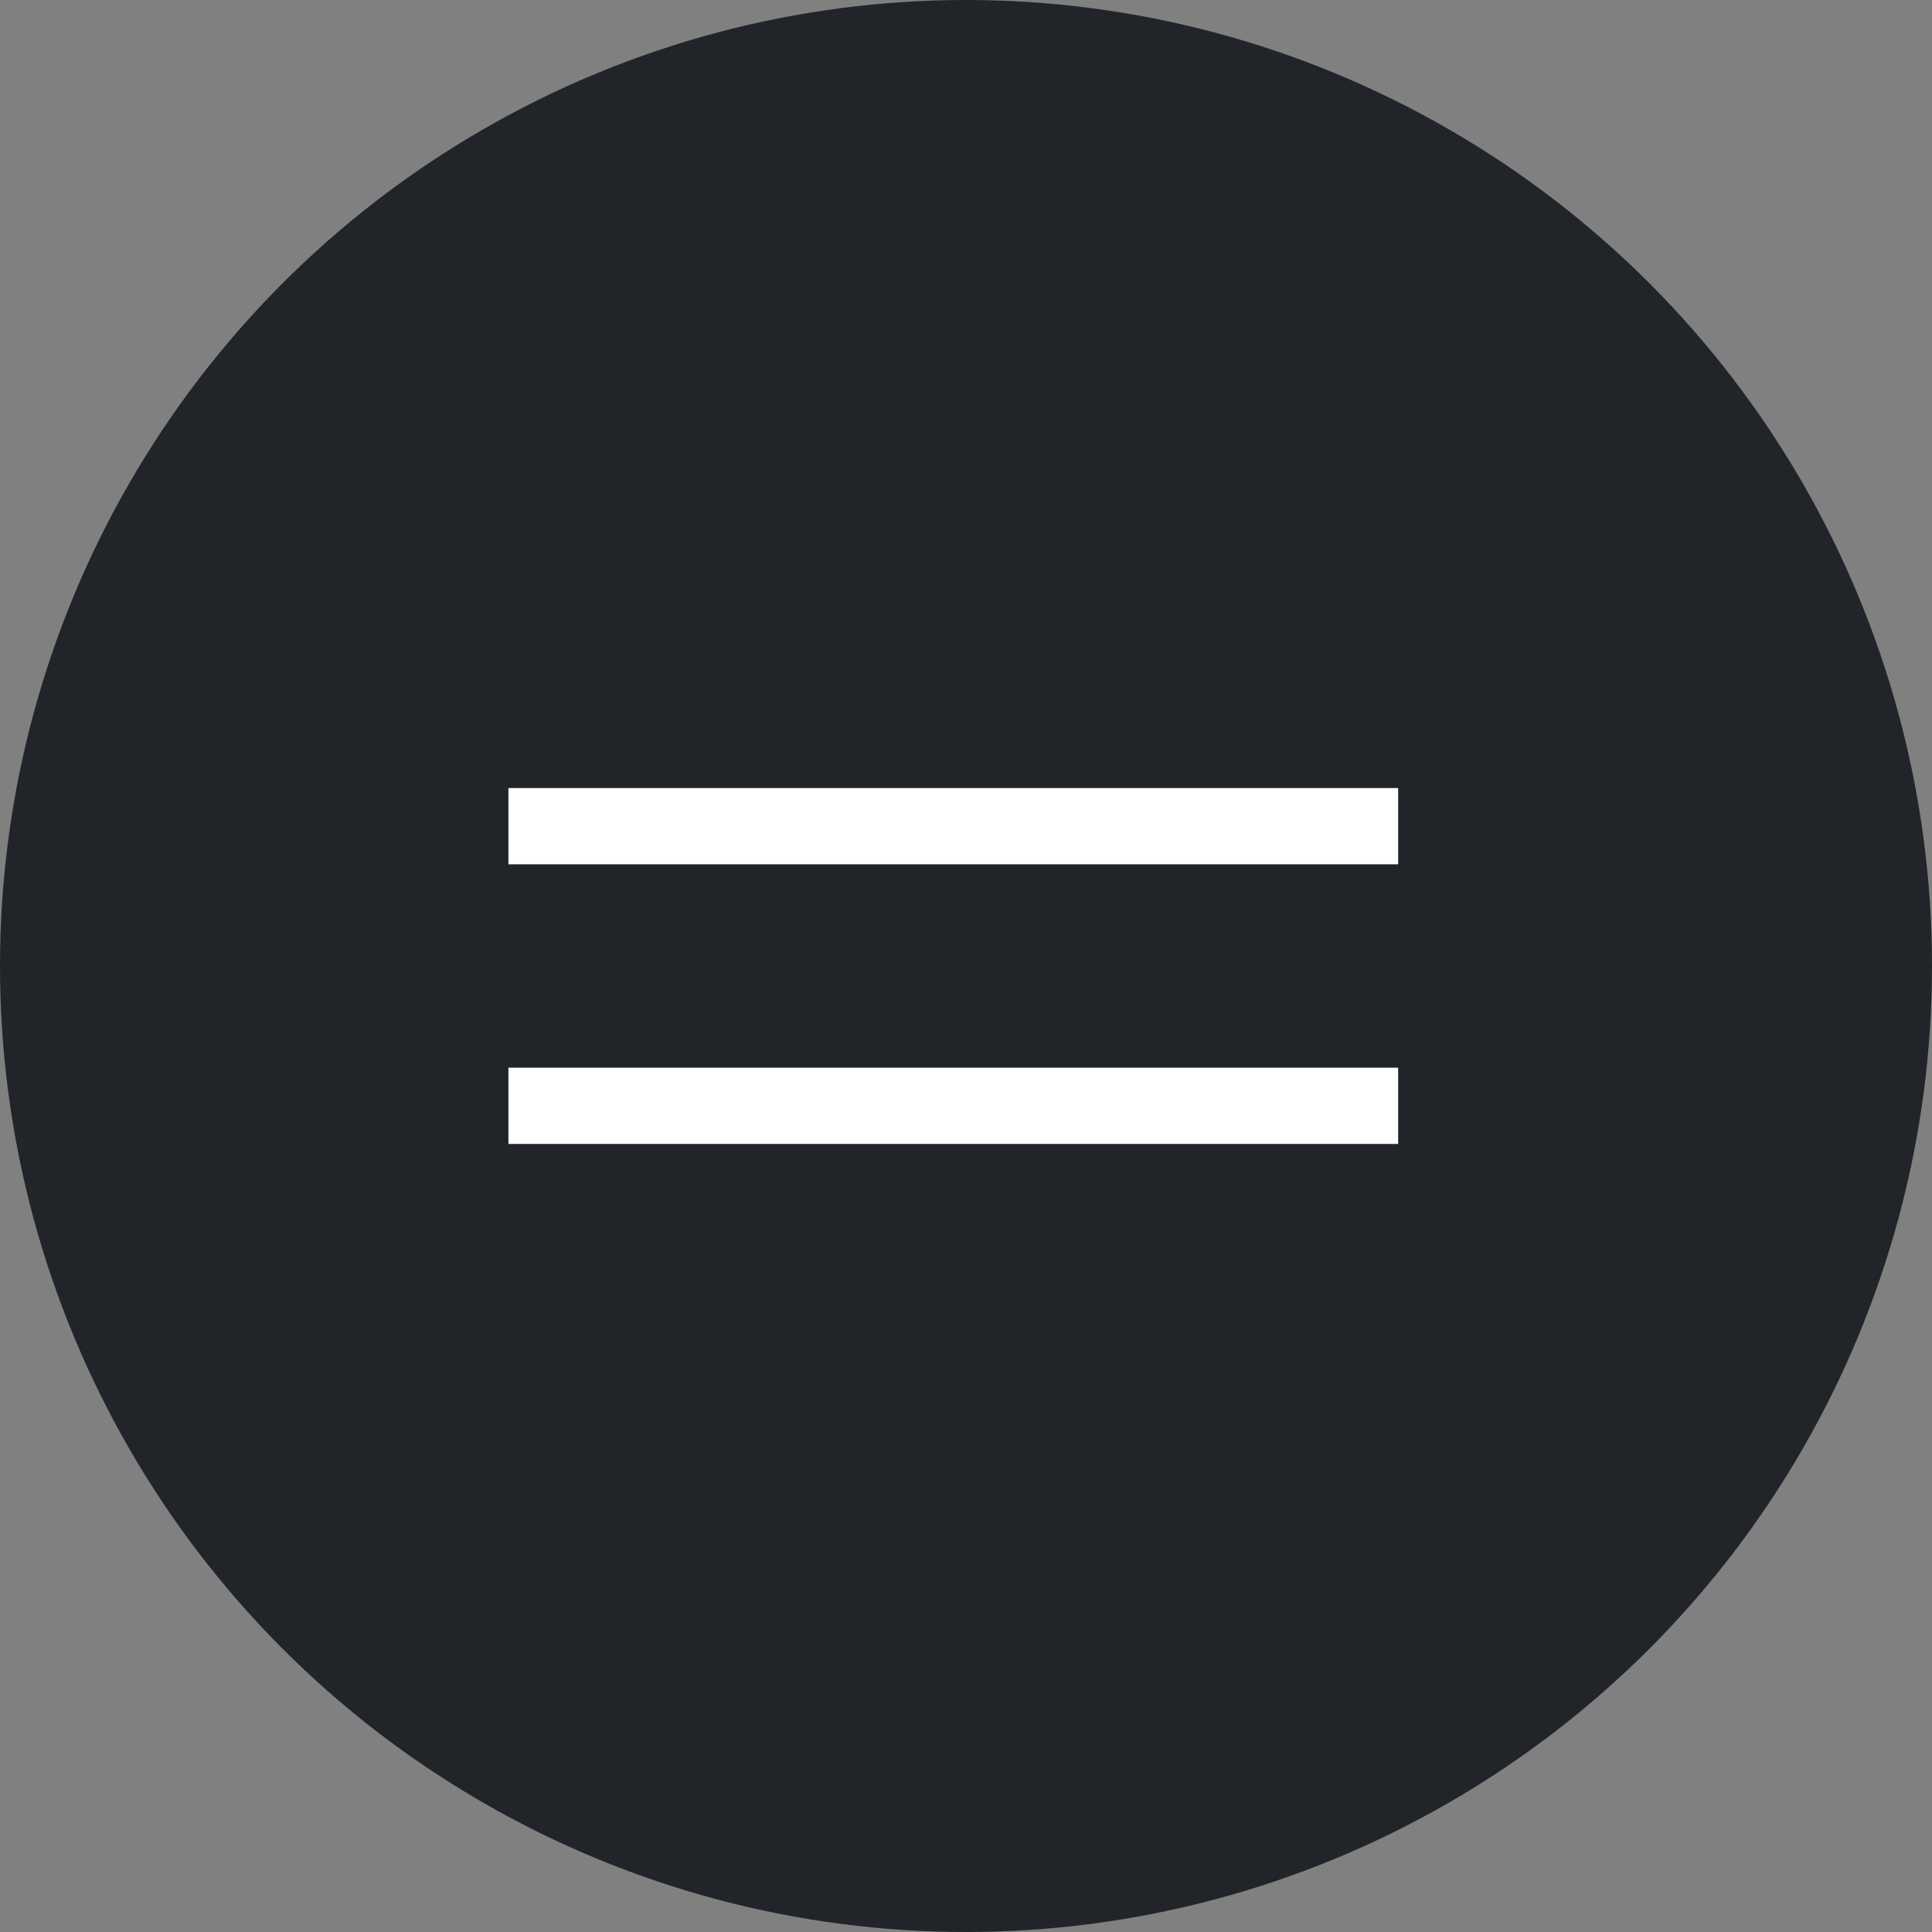 <?xml version="1.0" encoding="UTF-8"?> <svg xmlns="http://www.w3.org/2000/svg" width="76" height="76" viewBox="0 0 76 76" fill="none"><rect x="0" y="0" width="76" height="76" fill="#808080" stroke="none"/> <circle cx="38" cy="38" r="38" fill="#212429"></circle> <rect x="20" y="31" width="35" height="3" fill="white"></rect> <rect x="20" y="42" width="35" height="3" fill="white"></rect> </svg> 